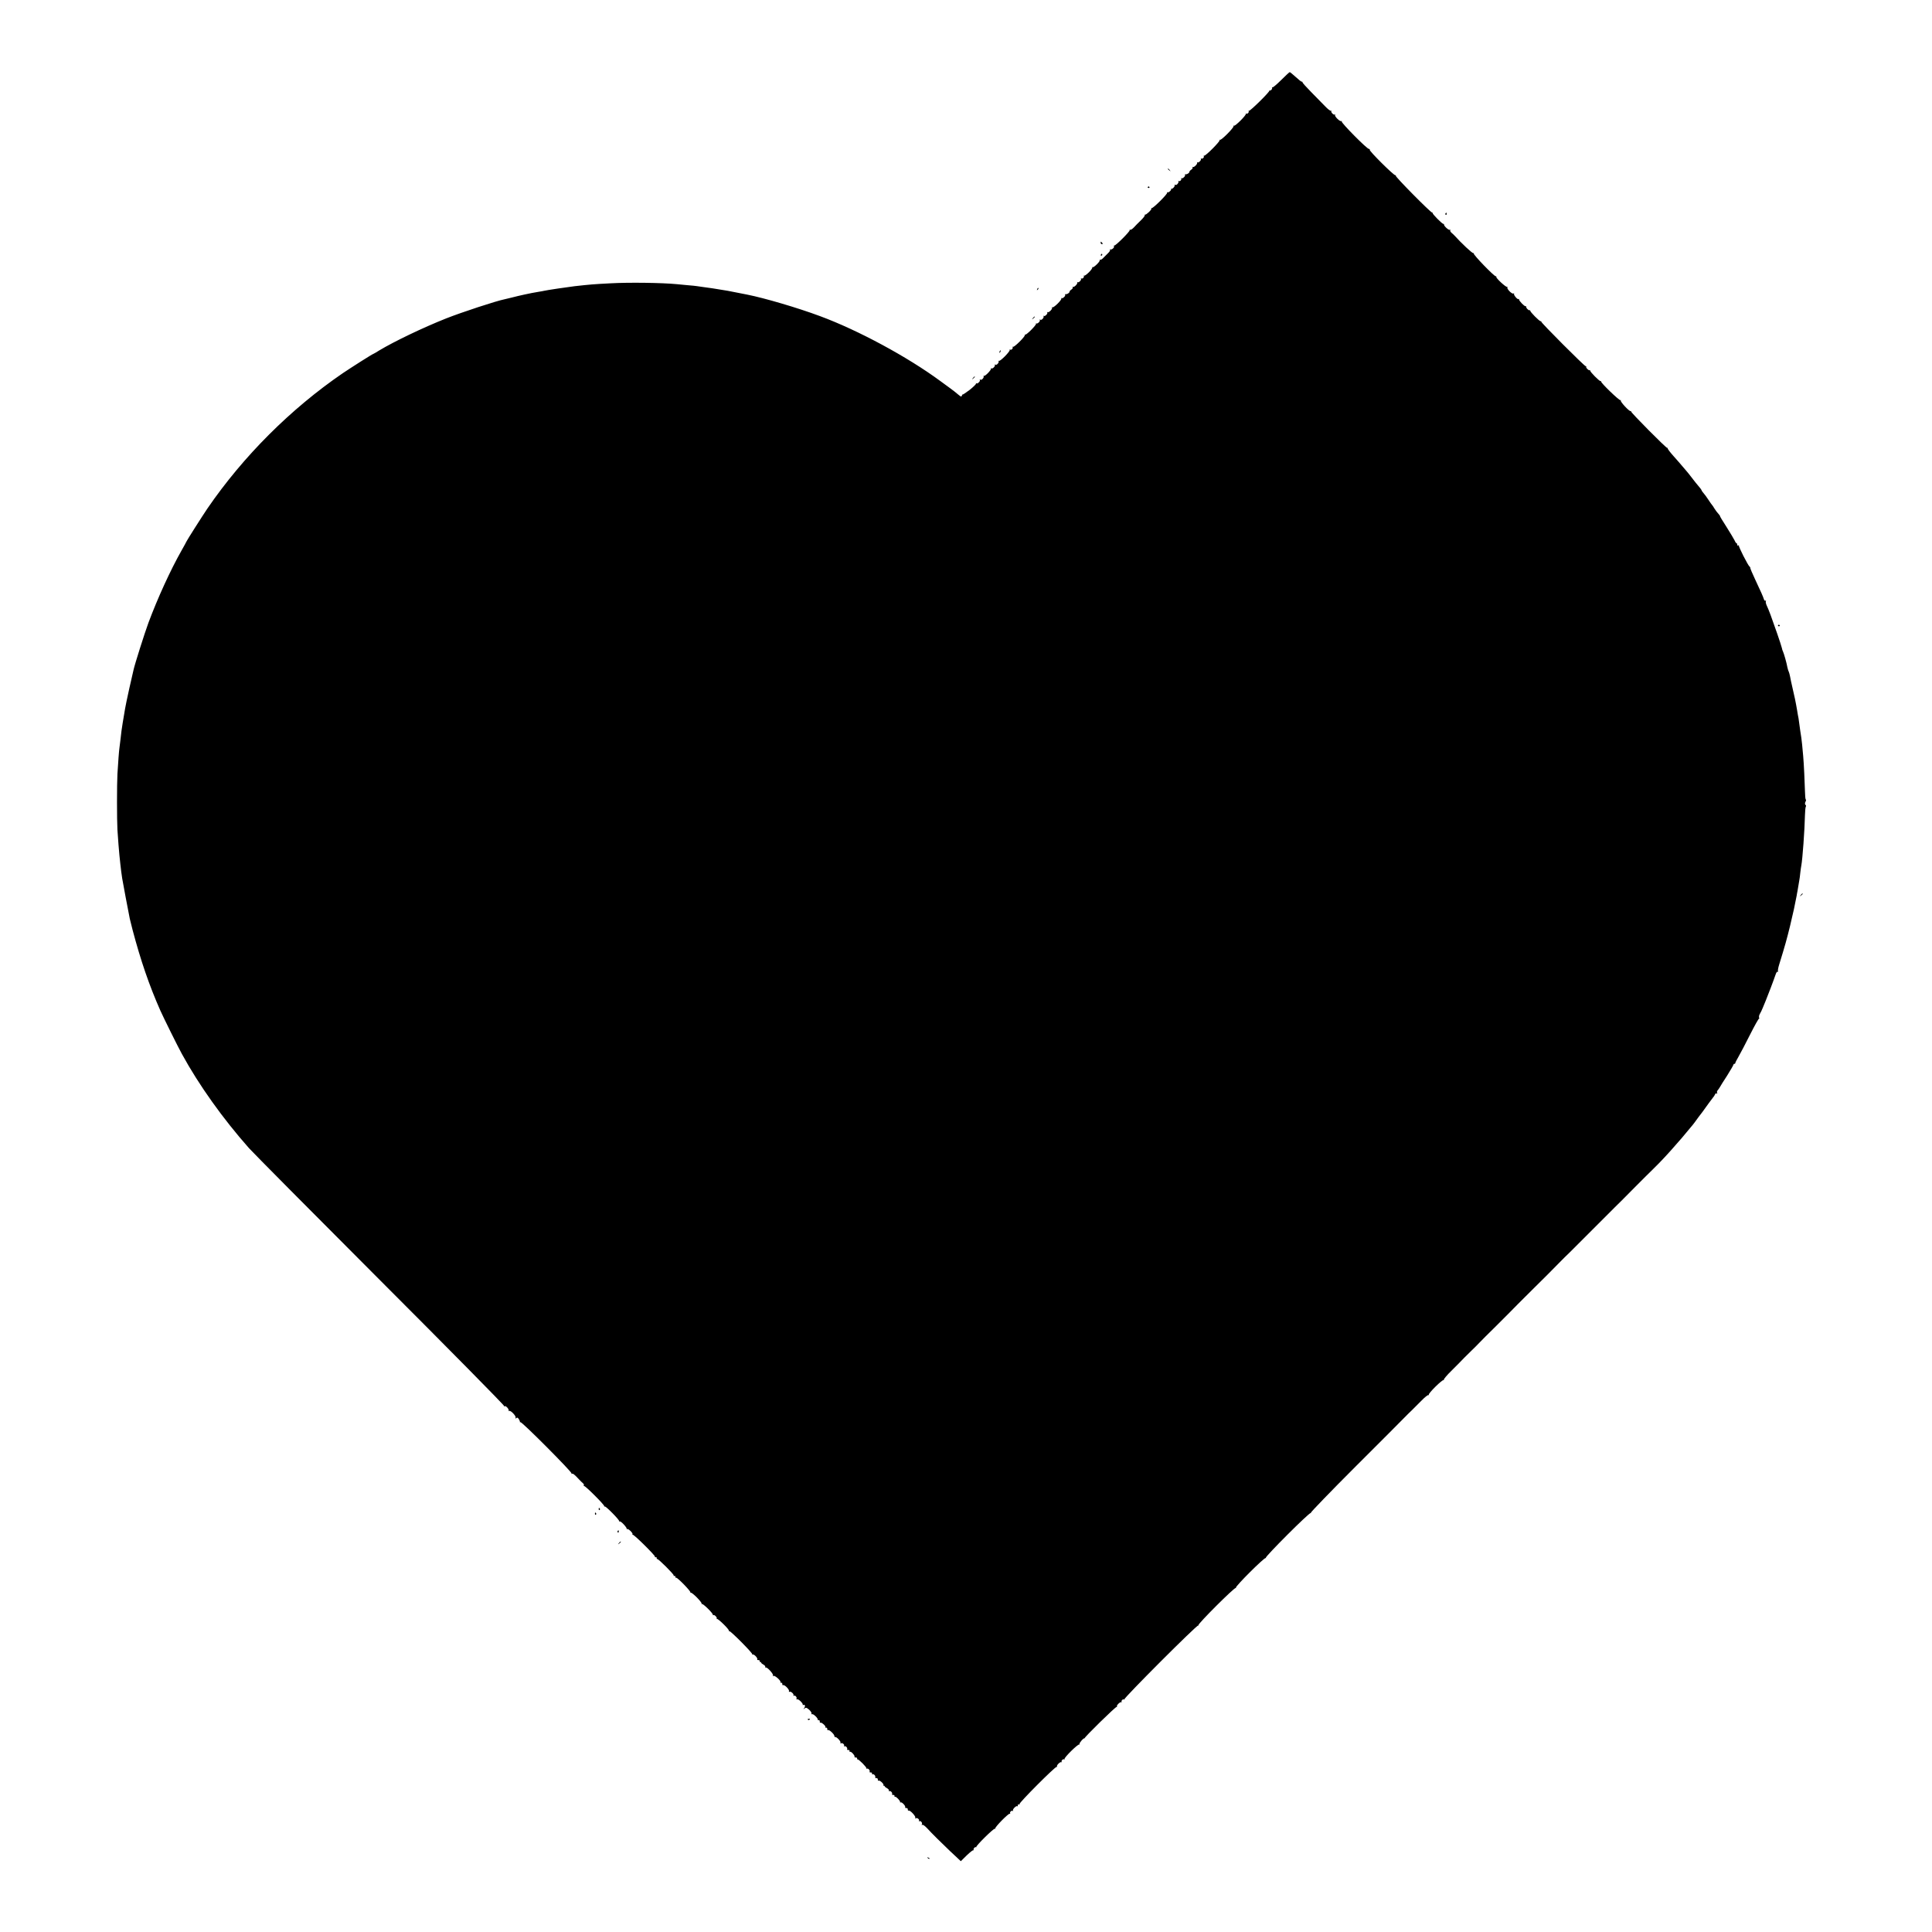 <?xml version="1.0" standalone="no"?>
<!DOCTYPE svg PUBLIC "-//W3C//DTD SVG 20010904//EN"
 "http://www.w3.org/TR/2001/REC-SVG-20010904/DTD/svg10.dtd">
<svg version="1.0" xmlns="http://www.w3.org/2000/svg"
 width="2063pt" height="2063pt" viewBox="0 0 2063 2063"
 preserveAspectRatio="xMidYMid meet">
<g transform="translate(0,2063) scale(0.1,-0.1)"
fill="#000000" stroke="none">
<path d="M13681 19776 c-47 -47 -89 -82 -94 -79 -6 3 -7 1 -4 -4 7 -12 -16
-36 -26 -28 -4 3 -5 2 -2 -2 8 -10 -208 -223 -219 -216 -5 3 -6 1 -3 -4 8 -13
-17 -36 -28 -25 -5 4 -5 2 -2 -4 7 -13 -117 -137 -127 -126 -4 4 -6 1 -4 -5 4
-17 -132 -154 -145 -146 -5 3 -7 2 -4 -4 7 -12 -149 -169 -164 -165 -6 1 -8
-2 -5 -7 8 -12 -18 -33 -29 -23 -5 4 -5 2 -2 -4 8 -14 -26 -47 -38 -37 -4 5
-5 3 -2 -3 8 -14 -36 -57 -48 -47 -4 5 -5 3 -1 -4 4 -7 -2 -18 -14 -25 -11 -7
-20 -18 -20 -24 0 -12 -28 -29 -43 -25 -5 1 -6 -3 -3 -7 7 -12 -28 -44 -39
-35 -4 5 -5 3 -2 -3 8 -14 -17 -37 -28 -26 -5 4 -6 2 -2 -3 8 -15 -20 -48 -34
-39 -7 4 -10 3 -6 -3 7 -12 -26 -46 -36 -38 -4 3 -5 2 -2 -2 8 -10 -26 -43
-38 -36 -5 3 -7 1 -4 -4 8 -12 -150 -169 -165 -165 -5 1 -7 -1 -4 -6 6 -10
-55 -68 -67 -64 -5 1 -6 -1 -3 -6 3 -5 -16 -30 -42 -55 -26 -25 -60 -59 -75
-76 -16 -17 -34 -28 -39 -24 -6 3 -8 2 -5 -4 7 -11 -151 -169 -165 -165 -5 1
-6 -2 -3 -8 8 -13 -26 -41 -39 -33 -5 4 -6 2 -3 -4 4 -6 -6 -22 -21 -36 -15
-14 -38 -37 -51 -51 -12 -14 -28 -23 -34 -19 -5 3 -7 2 -4 -4 8 -13 -67 -86
-78 -76 -4 5 -5 3 -2 -3 8 -14 -76 -97 -88 -87 -4 5 -5 3 -2 -3 8 -14 -17 -37
-28 -26 -5 4 -5 2 -2 -4 8 -14 -26 -47 -38 -37 -4 5 -5 3 -2 -3 8 -14 -36 -57
-48 -47 -4 5 -5 3 -1 -4 4 -7 -2 -18 -14 -25 -11 -7 -20 -18 -20 -24 0 -12
-28 -29 -43 -25 -5 1 -6 -3 -3 -7 7 -12 -28 -44 -39 -35 -4 5 -5 3 -2 -4 8
-13 -79 -100 -96 -95 -7 2 -9 0 -4 -4 10 -10 -33 -55 -46 -47 -6 3 -7 1 -4 -4
8 -13 -27 -46 -38 -36 -4 5 -6 3 -2 -2 8 -15 -20 -48 -34 -39 -7 4 -10 3 -6
-3 8 -13 -27 -46 -38 -36 -4 5 -5 3 -2 -3 7 -12 -101 -121 -115 -117 -4 2 -7
-1 -5 -6 4 -15 -114 -132 -126 -124 -5 3 -7 1 -4 -4 8 -13 -17 -36 -27 -25 -4
4 -6 2 -4 -5 4 -16 -102 -124 -115 -116 -5 3 -8 2 -4 -3 8 -14 -20 -47 -34
-38 -7 4 -10 3 -6 -3 8 -13 -27 -46 -37 -36 -4 5 -6 3 -4 -3 4 -14 -63 -84
-75 -77 -6 3 -8 2 -4 -3 8 -14 -20 -47 -34 -38 -7 4 -10 3 -6 -3 8 -13 -27
-46 -37 -36 -4 5 -6 3 -4 -3 2 -6 -30 -37 -69 -68 -40 -30 -73 -52 -74 -48 0
4 -4 -1 -7 -11 -7 -16 -10 -15 -40 10 -17 15 -55 45 -84 66 -29 21 -78 57
-108 79 -349 257 -876 542 -1285 693 -233 87 -589 192 -775 229 -125 25 -187
37 -209 41 -132 22 -215 35 -261 40 -30 4 -62 9 -70 10 -8 2 -53 6 -100 10
-47 4 -98 9 -115 11 -157 15 -508 20 -705 9 -191 -10 -213 -12 -385 -31 -61
-7 -304 -43 -325 -49 -8 -2 -33 -7 -55 -10 -71 -12 -79 -14 -155 -30 -41 -9
-102 -23 -135 -32 -33 -8 -67 -16 -75 -18 -91 -18 -456 -138 -626 -205 -249
-99 -553 -245 -713 -341 -34 -22 -65 -39 -67 -39 -7 0 -235 -145 -324 -205
-555 -380 -1062 -886 -1444 -1443 -55 -81 -226 -350 -226 -356 0 -2 -24 -46
-53 -97 -117 -206 -255 -509 -352 -769 -41 -111 -147 -446 -159 -503 -3 -12
-23 -101 -45 -197 -21 -96 -42 -193 -45 -215 -7 -43 -11 -68 -26 -155 -10 -58
-15 -100 -25 -190 -4 -30 -8 -66 -10 -80 -4 -25 -13 -142 -21 -275 -6 -109 -6
-489 0 -595 7 -109 16 -219 21 -270 2 -19 7 -62 10 -95 4 -33 8 -71 10 -85 2
-14 7 -45 10 -70 6 -39 66 -357 81 -430 3 -14 17 -68 30 -120 87 -328 177
-591 296 -860 35 -78 185 -382 231 -465 182 -333 438 -691 716 -1005 42 -47
673 -683 1403 -1414 730 -730 1325 -1333 1321 -1339 -4 -6 -1 -7 6 -2 13 7 48
-32 43 -48 -1 -5 2 -6 6 -3 15 9 74 -54 68 -71 -5 -12 -3 -13 7 -5 10 8 16 6
27 -11 8 -12 13 -26 12 -30 -1 -5 1 -6 6 -3 13 8 553 -534 545 -547 -3 -6 -2
-7 4 -4 10 6 26 -6 75 -59 15 -16 34 -35 43 -42 8 -7 13 -18 9 -23 -3 -5 -1
-8 4 -7 12 4 218 -202 214 -214 -1 -5 1 -7 6 -4 10 6 158 -144 154 -157 -1 -5
1 -6 6 -3 11 7 78 -65 74 -79 -2 -5 0 -7 4 -2 10 9 65 -43 58 -55 -3 -5 -1 -7
3 -6 13 4 243 -224 237 -234 -3 -5 0 -7 8 -6 7 2 12 -3 11 -9 -2 -7 1 -12 5
-10 13 3 181 -166 176 -175 -3 -5 0 -7 8 -6 7 2 12 -3 10 -10 -1 -8 1 -11 6
-8 12 7 164 -149 155 -159 -5 -4 -3 -5 3 -2 13 8 126 -107 116 -118 -4 -5 -2
-6 3 -2 12 6 122 -102 117 -116 -1 -4 2 -6 6 -3 12 7 44 -28 35 -39 -5 -4 -3
-6 3 -2 11 6 131 -111 127 -125 -2 -4 1 -7 5 -5 14 3 251 -236 245 -247 -3 -5
-2 -6 4 -3 13 8 57 -38 49 -51 -3 -5 2 -9 12 -8 9 0 16 -5 15 -11 -2 -7 1 -12
6 -10 5 1 9 -2 9 -7 1 -5 11 -14 24 -21 13 -6 22 -17 20 -24 -1 -7 1 -10 6 -7
13 8 85 -71 76 -85 -5 -8 -3 -9 5 -4 15 8 83 -53 75 -67 -3 -5 0 -7 8 -6 7 2
12 -5 12 -14 -1 -10 3 -15 8 -12 14 9 70 -48 63 -64 -3 -7 0 -10 6 -7 13 9 50
-25 42 -38 -3 -5 -1 -7 4 -4 14 9 37 -19 28 -32 -3 -6 0 -9 7 -6 14 6 65 -44
60 -58 -1 -5 2 -6 7 -3 16 11 23 -14 9 -32 -12 -15 -11 -16 4 -4 14 11 21 9
48 -14 17 -15 28 -34 26 -40 -3 -7 0 -11 7 -8 13 5 64 -45 59 -58 -1 -5 4 -7
11 -5 6 1 11 -6 11 -15 -1 -10 2 -15 7 -13 11 7 60 -36 53 -47 -3 -5 0 -7 8
-6 7 2 12 -5 12 -14 -1 -10 3 -15 8 -12 12 8 68 -45 68 -63 0 -7 3 -12 8 -11
14 5 63 -46 57 -60 -3 -7 0 -10 6 -7 13 9 41 -14 32 -28 -3 -5 -1 -7 4 -4 13
8 37 -18 29 -31 -3 -6 2 -9 12 -8 9 0 16 -5 14 -12 -1 -8 1 -11 6 -8 11 7 54
-42 47 -53 -2 -5 3 -8 13 -7 9 0 16 -5 15 -11 -2 -7 1 -12 5 -10 12 3 98 -84
94 -95 -1 -5 2 -7 7 -4 11 7 35 -20 27 -32 -3 -6 2 -9 12 -8 9 0 16 -5 14 -12
-1 -8 2 -11 7 -8 11 7 35 -20 27 -32 -3 -6 2 -9 12 -8 10 0 16 -6 16 -16 -1
-10 3 -15 8 -12 12 8 59 -36 52 -48 -3 -5 -2 -7 3 -6 4 2 9 -1 10 -6 1 -5 12
-14 25 -21 13 -6 22 -17 20 -24 -1 -7 2 -10 7 -7 11 7 35 -20 27 -32 -3 -6 2
-9 12 -8 9 0 16 -5 14 -12 -1 -8 1 -11 6 -8 10 6 58 -45 54 -57 -1 -5 1 -6 6
-3 12 7 56 -40 48 -52 -3 -5 2 -9 12 -8 10 0 17 -6 16 -16 -1 -9 4 -14 10 -12
16 6 79 -63 70 -77 -4 -8 -3 -9 5 -5 15 10 43 -13 34 -27 -3 -5 -1 -7 4 -4 14
9 37 -19 27 -34 -4 -8 -3 -9 5 -5 7 4 28 -11 54 -39 41 -46 162 -165 243 -242
22 -21 57 -54 78 -73 l36 -34 63 62 c35 34 67 59 72 55 4 -4 5 -3 2 3 -7 13
16 37 26 29 4 -3 5 -2 2 2 -8 10 187 203 199 196 6 -3 8 -3 4 2 -10 10 143
166 155 158 6 -3 7 -1 4 4 -8 13 17 36 28 25 5 -4 5 -2 2 4 -8 14 36 57 47 47
4 -5 6 -1 4 7 -2 9 3 14 12 12 8 -2 12 0 7 4 -10 10 384 405 396 397 6 -3 7
-2 4 4 -8 13 37 56 48 46 4 -5 5 -3 2 3 -8 14 17 37 28 26 5 -4 5 -2 2 4 -8
14 147 166 158 156 5 -4 5 -2 2 4 -6 10 44 68 54 62 2 -2 3 -1 1 1 -5 9 332
339 341 334 6 -3 7 -2 4 4 -8 13 37 56 48 46 4 -5 5 -3 2 3 -8 14 17 37 28 26
5 -4 6 -2 2 3 -7 14 776 798 788 788 4 -5 5 -3 2 3 -8 13 386 407 398 397 4
-4 5 -3 2 3 -8 14 306 327 318 317 4 -4 5 -3 2 3 -8 13 466 487 478 477 4 -4
5 -3 2 3 -3 5 212 228 479 495 267 266 502 502 523 524 21 22 56 56 77 76 21
21 68 67 103 103 35 36 68 63 74 59 6 -3 7 -2 4 4 -8 13 147 166 158 156 4 -4
5 -3 2 3 -3 6 35 52 86 101 51 50 110 111 133 135 23 23 59 59 80 79 21 20 58
56 80 80 23 24 95 97 161 161 66 65 138 137 160 160 23 24 130 132 239 240
110 108 236 234 280 280 45 46 101 102 125 124 24 23 134 133 244 244 110 111
218 219 240 240 22 21 111 109 197 197 86 87 183 183 215 214 70 68 157 161
238 255 33 38 62 71 65 74 3 3 25 30 50 60 25 30 47 57 50 60 4 3 19 23 36 45
42 58 40 56 82 110 21 28 52 71 70 97 18 25 38 52 45 60 7 7 16 21 20 31 4 11
12 15 18 11 8 -4 9 -3 5 5 -4 6 -2 19 5 28 7 8 18 23 24 34 5 10 40 66 78 124
37 59 67 111 67 116 0 5 5 9 10 9 6 0 10 4 10 9 0 6 16 36 35 69 19 32 74 138
123 235 49 97 92 174 96 170 4 -4 4 0 0 10 -3 9 0 27 8 40 8 12 22 42 32 67
10 25 24 59 31 75 18 42 90 232 105 278 7 22 16 34 22 31 7 -4 8 -2 4 4 -4 6
2 39 13 74 60 193 83 277 115 408 32 131 56 243 71 325 2 17 7 39 9 50 2 11 7
40 11 65 4 25 9 52 10 60 2 8 6 40 9 71 4 31 8 66 11 77 13 70 35 371 39 542
1 41 5 80 9 87 4 6 3 14 -2 17 -10 7 -9 25 2 42 3 6 3 14 -1 18 -4 4 -7 42 -8
84 -2 87 -12 302 -19 377 -8 92 -16 174 -20 197 -8 49 -16 105 -21 144 -3 23
-7 53 -9 65 -3 13 -10 51 -15 84 -15 88 -24 133 -65 310 -3 11 -8 36 -11 55
-4 19 -10 42 -14 50 -5 8 -10 29 -14 45 -8 46 -37 148 -46 166 -5 9 -11 27
-13 40 -3 13 -25 83 -50 154 -67 193 -86 243 -108 291 -12 24 -17 48 -13 55 4
7 3 9 -4 5 -6 -3 -14 4 -17 16 -10 31 -28 72 -92 208 -30 63 -53 119 -53 124
1 5 -2 12 -7 15 -17 11 -122 219 -115 226 4 5 1 5 -5 1 -8 -4 -13 -1 -13 8 0
9 -3 16 -8 16 -4 0 -13 13 -20 30 -8 16 -47 82 -87 145 -41 63 -72 115 -69
115 3 0 -5 10 -16 23 -12 12 -31 38 -43 57 -11 19 -23 37 -27 40 -3 3 -19 25
-35 50 -29 43 -34 50 -62 84 -7 8 -13 18 -13 20 0 5 -21 33 -45 60 -6 6 -32
39 -58 73 -26 34 -53 68 -60 75 -7 7 -25 29 -41 48 -16 19 -58 68 -95 109 -36
40 -65 78 -63 83 1 5 -1 8 -5 5 -10 -4 -392 381 -385 388 3 3 0 5 -7 5 -18 0
-111 101 -104 113 3 6 1 7 -4 4 -11 -7 -214 189 -205 198 3 3 0 5 -7 5 -14 0
-111 98 -111 112 0 5 -3 7 -7 5 -10 -5 -43 30 -35 37 3 3 0 6 -6 6 -14 0 -481
468 -474 475 3 3 0 5 -7 5 -14 0 -111 98 -111 112 0 5 -3 7 -7 5 -10 -5 -43
30 -35 37 3 3 -1 6 -8 6 -15 0 -70 58 -70 73 0 6 -3 8 -6 4 -9 -9 -54 44 -47
56 3 6 1 7 -6 3 -15 -10 -74 50 -65 66 4 6 3 8 -3 5 -12 -7 -125 98 -115 107
3 3 0 6 -6 6 -19 0 -242 231 -235 243 3 5 1 7 -4 4 -9 -6 -130 108 -199 185
-6 7 -21 21 -33 31 -12 10 -19 23 -15 29 4 6 3 8 -4 4 -11 -7 -62 38 -62 54 0
6 -4 10 -9 10 -13 0 -119 108 -113 115 3 3 1 5 -5 5 -17 0 -401 389 -389 394
6 2 4 5 -5 5 -20 1 -281 260 -273 272 3 5 -1 9 -9 9 -21 0 -298 280 -290 293
3 5 1 7 -4 4 -14 -9 -75 51 -67 65 4 6 3 8 -3 5 -13 -8 -46 27 -36 38 5 4 3 5
-3 2 -7 -4 -35 17 -65 49 -30 31 -97 100 -149 152 -52 53 -94 99 -92 104 1 4
-2 7 -7 6 -5 -2 -34 21 -65 50 -31 28 -60 52 -64 52 -4 0 -45 -38 -91 -84z"/>
<path d="M12470 18826 c0 -2 8 -10 18 -17 15 -13 16 -12 3 4 -13 16 -21 21
-21 13z"/>
<path d="M12256 18632 c-3 -5 1 -9 9 -9 8 0 12 4 9 9 -3 4 -7 8 -9 8 -2 0 -6
-4 -9 -8z"/>
<path d="M15435 18351 c-3 -5 -2 -12 3 -15 5 -3 9 1 9 9 0 17 -3 19 -12 6z"/>
<path d="M11753 18037 c0 -8 6 -14 14 -14 9 0 10 4 2 14 -6 7 -12 13 -14 13
-1 0 -2 -6 -2 -13z"/>
<path d="M11755 17910 c-3 -5 -1 -10 4 -10 6 0 11 5 11 10 0 6 -2 10 -4 10 -3
0 -8 -4 -11 -10z"/>
<path d="M11076 17543 c-6 -14 -5 -15 5 -6 7 7 10 15 7 18 -3 3 -9 -2 -12 -12z"/>
<path d="M11029 17233 c-13 -16 -12 -17 4 -4 16 13 21 21 13 21 -2 0 -10 -8
-17 -17z"/>
<path d="M10675 16879 c-4 -6 -5 -12 -2 -15 2 -3 7 2 10 11 7 17 1 20 -8 4z"/>
<path d="M10389 16593 c-13 -16 -12 -17 4 -4 16 13 21 21 13 21 -2 0 -10 -8
-17 -17z"/>
<path d="M18986 13952 c-3 -5 1 -9 9 -9 8 0 12 4 9 9 -3 4 -7 8 -9 8 -2 0 -6
-4 -9 -8z"/>
<path d="M19229 11073 c-13 -16 -12 -17 4 -4 9 7 17 15 17 17 0 8 -8 3 -21
-13z"/>
<path d="M6393 4515 c0 -8 4 -12 9 -9 5 3 6 10 3 15 -9 13 -12 11 -12 -6z"/>
<path d="M6353 4465 c0 -8 4 -12 9 -9 5 3 6 10 3 15 -9 13 -12 11 -12 -6z"/>
<path d="M6595 4281 c-3 -5 -2 -12 3 -15 5 -3 9 1 9 9 0 17 -3 19 -12 6z"/>
<path d="M6609 4153 c-13 -16 -12 -17 4 -4 9 7 17 15 17 17 0 8 -8 3 -21 -13z"/>
<path d="M8626 2268 c3 -5 10 -6 15 -3 13 9 11 12 -6 12 -8 0 -12 -4 -9 -9z"/>
<path d="M9907 789 c7 -7 15 -10 18 -7 3 3 -2 9 -12 12 -14 6 -15 5 -6 -5z"/>
</g>
</svg>
